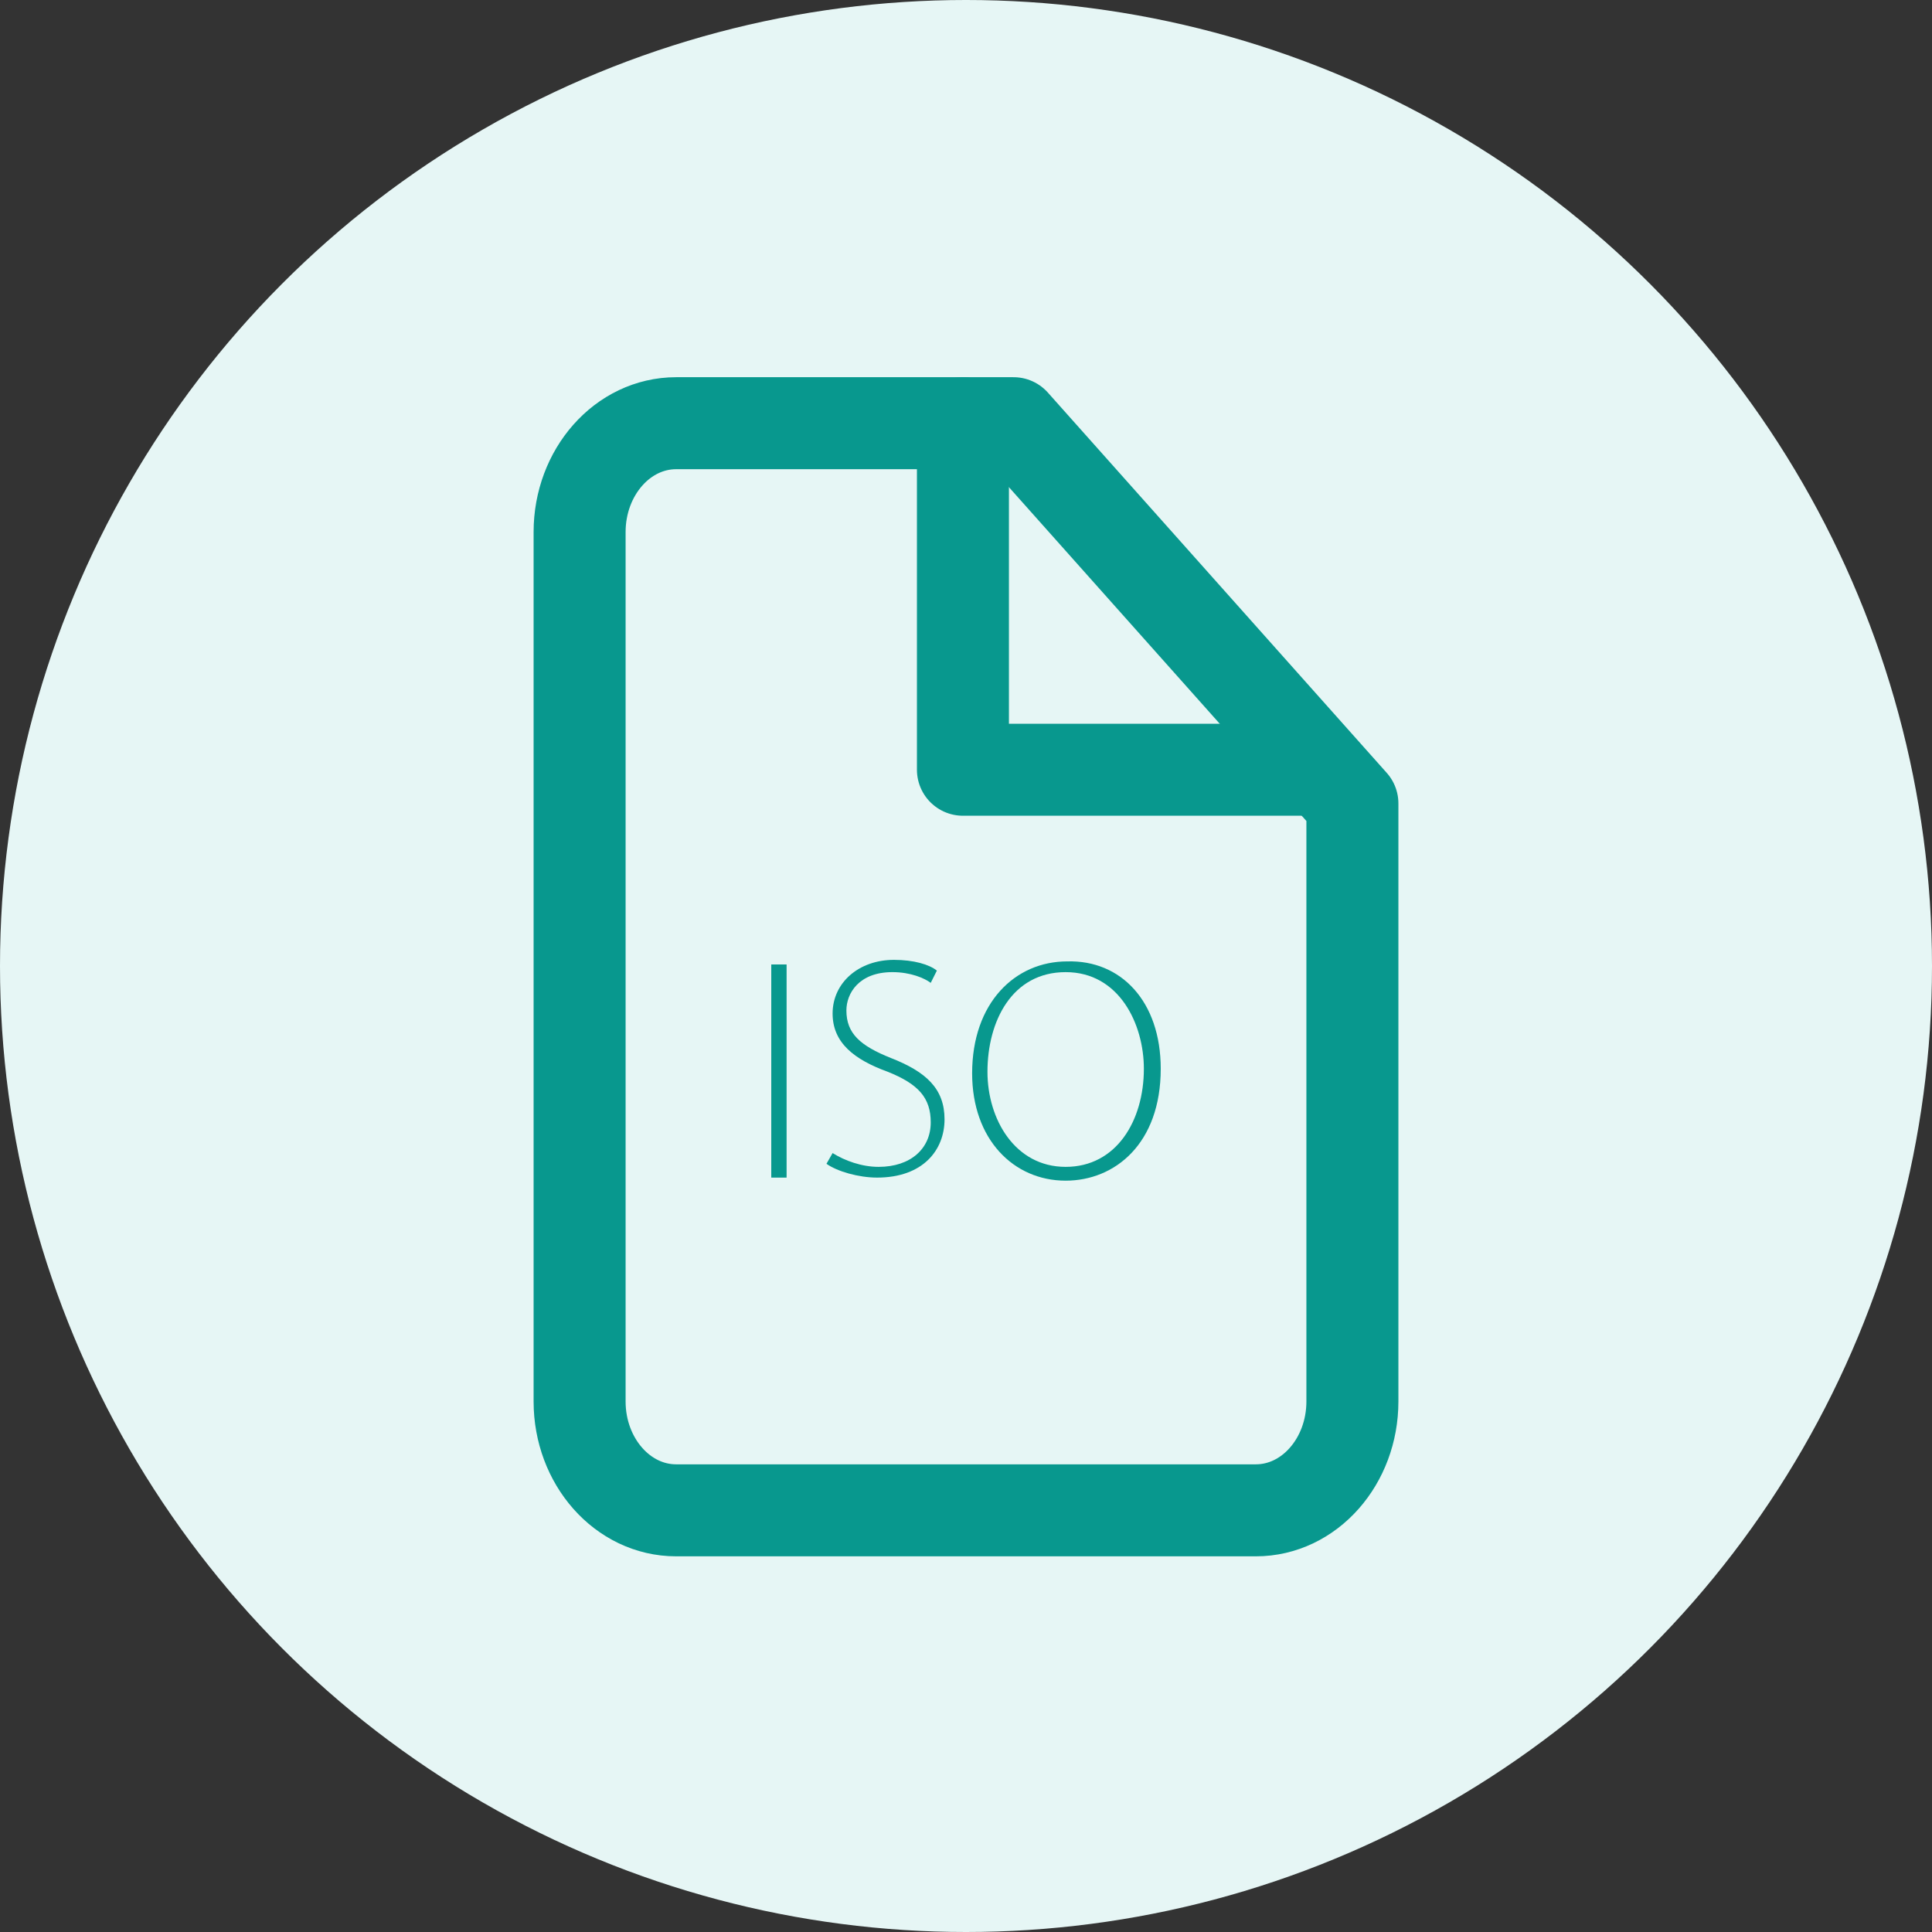 <svg xmlns="http://www.w3.org/2000/svg" id="Calque_1" data-name="Calque 1" viewBox="0 0 126 126"><rect x="0" y="0" width="126" height="126" fill="#333333" stroke="none"/><defs><style>      .cls-1 {        fill: #e6f6f5;      }      .cls-2 {        stroke: #08988e;        stroke-linecap: round;        stroke-linejoin: round;        stroke-width: 6px;      }      .cls-2, .cls-3 {        fill: none;      }      .cls-3 {        isolation: isolate;      }      .cls-4 {        fill: #08988e;      }    </style></defs><circle id="vert" class="cls-1" cx="63" cy="63" r="63"></circle><g id="Icon_feather-file" data-name="Icon feather-file"><path id="Trac&#xE9;_1" data-name="Trac&#xE9; 1" class="cls-2" d="m66.1,27.6h-22c-3.5,0-6.3,3.2-6.3,7.1v56.7c0,3.9,2.8,7.1,6.3,7.1h37.8c3.5,0,6.3-3.2,6.3-7.1v-39l-22.1-24.8Z"></path><path id="Trac&#xE9;_2" data-name="Trac&#xE9; 2" class="cls-2" d="m62.8,27.6v22.6h22.7"></path><g class="cls-3"><path class="cls-4" d="m51.3,62.9v13.9h-1v-13.9h1Z"></path><path class="cls-4" d="m54.3,75.2c.8.5,1.9.9,3,.9,2.1,0,3.4-1.2,3.4-2.9,0-1.6-.8-2.5-2.8-3.3-2.2-.8-3.6-1.9-3.6-3.8,0-2,1.7-3.5,4-3.5,1.3,0,2.3.3,2.8.7l-.4.8c-.4-.3-1.3-.7-2.5-.7-2.2,0-3,1.4-3,2.5,0,1.5.9,2.3,2.9,3.1,2.3.9,3.5,2,3.5,4s-1.4,3.8-4.4,3.8c-1.2,0-2.6-.4-3.3-.9l.4-.7Z"></path><path class="cls-4" d="m75.7,69.7c0,4.9-3,7.3-6.2,7.3-3.4,0-6.1-2.7-6.1-7,0-4.6,2.8-7.3,6.2-7.3,3.5-.1,6.1,2.6,6.1,7Zm-11.3.2c0,3.1,1.8,6.2,5.1,6.2s5.1-3,5.1-6.4c0-2.9-1.6-6.3-5.1-6.3-3.5,0-5.1,3.2-5.1,6.5Z"></path></g></g></svg>